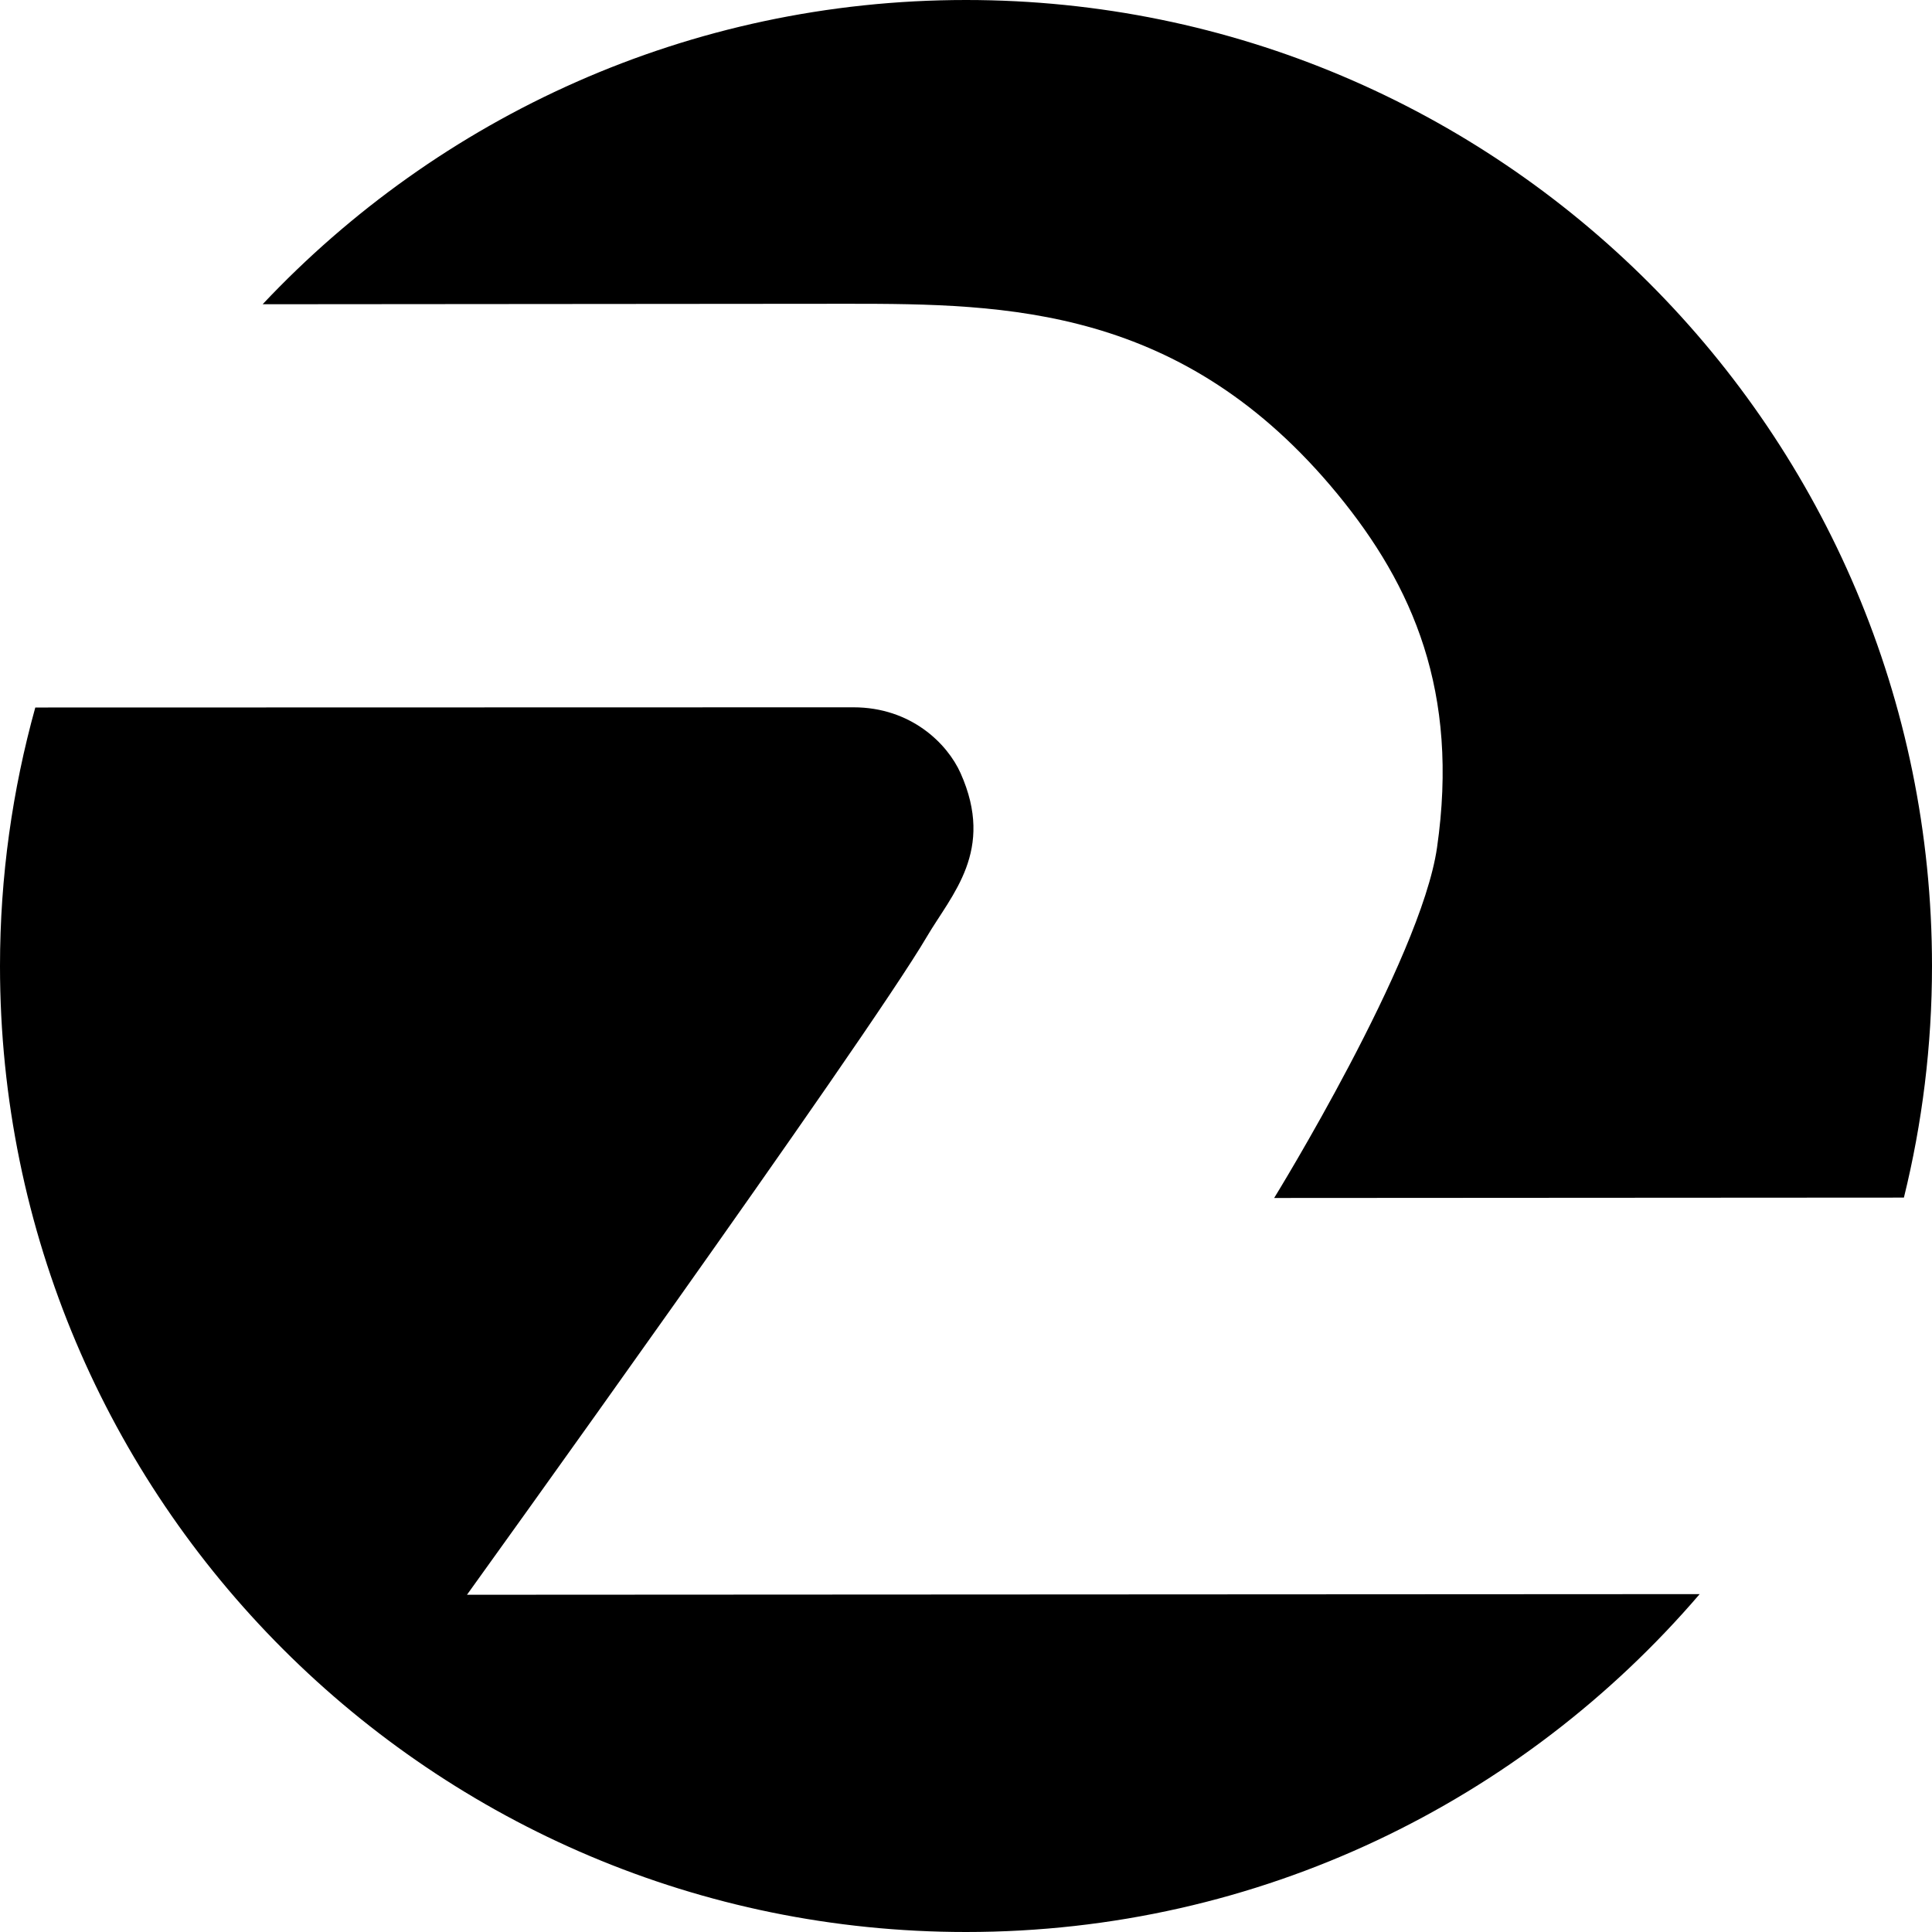 <?xml version="1.0" encoding="UTF-8" standalone="no"?>
<!-- Created with Inkscape (http://www.inkscape.org/) -->

<svg
   width="1000"
   height="1000"
   id="svg2"
   version="1.1"
   inkscape:version="1.1 (c68e22c387, 2021-05-23)"
   sodipodi:docname="KTVU.svg"
   xmlns:inkscape="http://www.inkscape.org/namespaces/inkscape"
   xmlns:sodipodi="http://sodipodi.sourceforge.net/DTD/sodipodi-0.dtd"
   xmlns="http://www.w3.org/2000/svg"
   xmlns:svg="http://www.w3.org/2000/svg"
   xmlns:rdf="http://www.w3.org/1999/02/22-rdf-syntax-ns#"
   xmlns:cc="http://creativecommons.org/ns#"
   xmlns:dc="http://purl.org/dc/elements/1.1/">
  <defs
     id="defs4" />
  <sodipodi:namedview
     id="base"
     pagecolor="#ffffff"
     bordercolor="#666666"
     borderopacity="1.0"
     inkscape:pageopacity="0.0"
     inkscape:pageshadow="2"
     inkscape:zoom="0.49497475"
     inkscape:cx="1393.0004"
     inkscape:cy="584.87832"
     inkscape:document-units="px"
     inkscape:current-layer="svg2"
     showgrid="false"
     inkscape:window-width="1284"
     inkscape:window-height="861"
     inkscape:window-x="245"
     inkscape:window-y="0"
     inkscape:window-maximized="0"
     fit-margin-top="0"
     fit-margin-left="0"
     fit-margin-right="0"
     fit-margin-bottom="0"
     inkscape:pagecheckerboard="0" />
  <path
     id="path16"
     style="fill:#000000;fill-opacity:1;fill-rule:evenodd;stroke:none;stroke-width:0.624"
     d="M 500.016 0 C 356.455 0 227.131 60.584 135.945 157.477 C 277.361 157.345 413.732 157.232 438.729 157.232 C 521.058 157.232 612.29 158.474 692.264 255.697 C 731.311 303.214 755.398 358.132 743.797 438.768 C 735.341 497.121 659.5 620.072 659.5 620.072 L 985.459 619.877 C 994.926 581.484 1000 541.335 1000 500.01 C 1000 223.884 776.162 3.7895613e-14 500.016 0 z M 441.721 366.102 C 401.547 366.102 188.146 366.157 18.27 366.201 C 6.444 408.806 0 453.639 0 500.01 C 0 776.161 223.861 1000 500.016 1000 C 651.999 1000 788.051 932.116 879.744 825.113 L 241.709 825.445 C 241.709 825.445 448.121 538.638 479.738 484.834 C 492.624 462.924 515.124 440.29 497.188 400.182 C 490.396 384.979 471.595 366.102 441.721 366.102 z " />
</svg>
